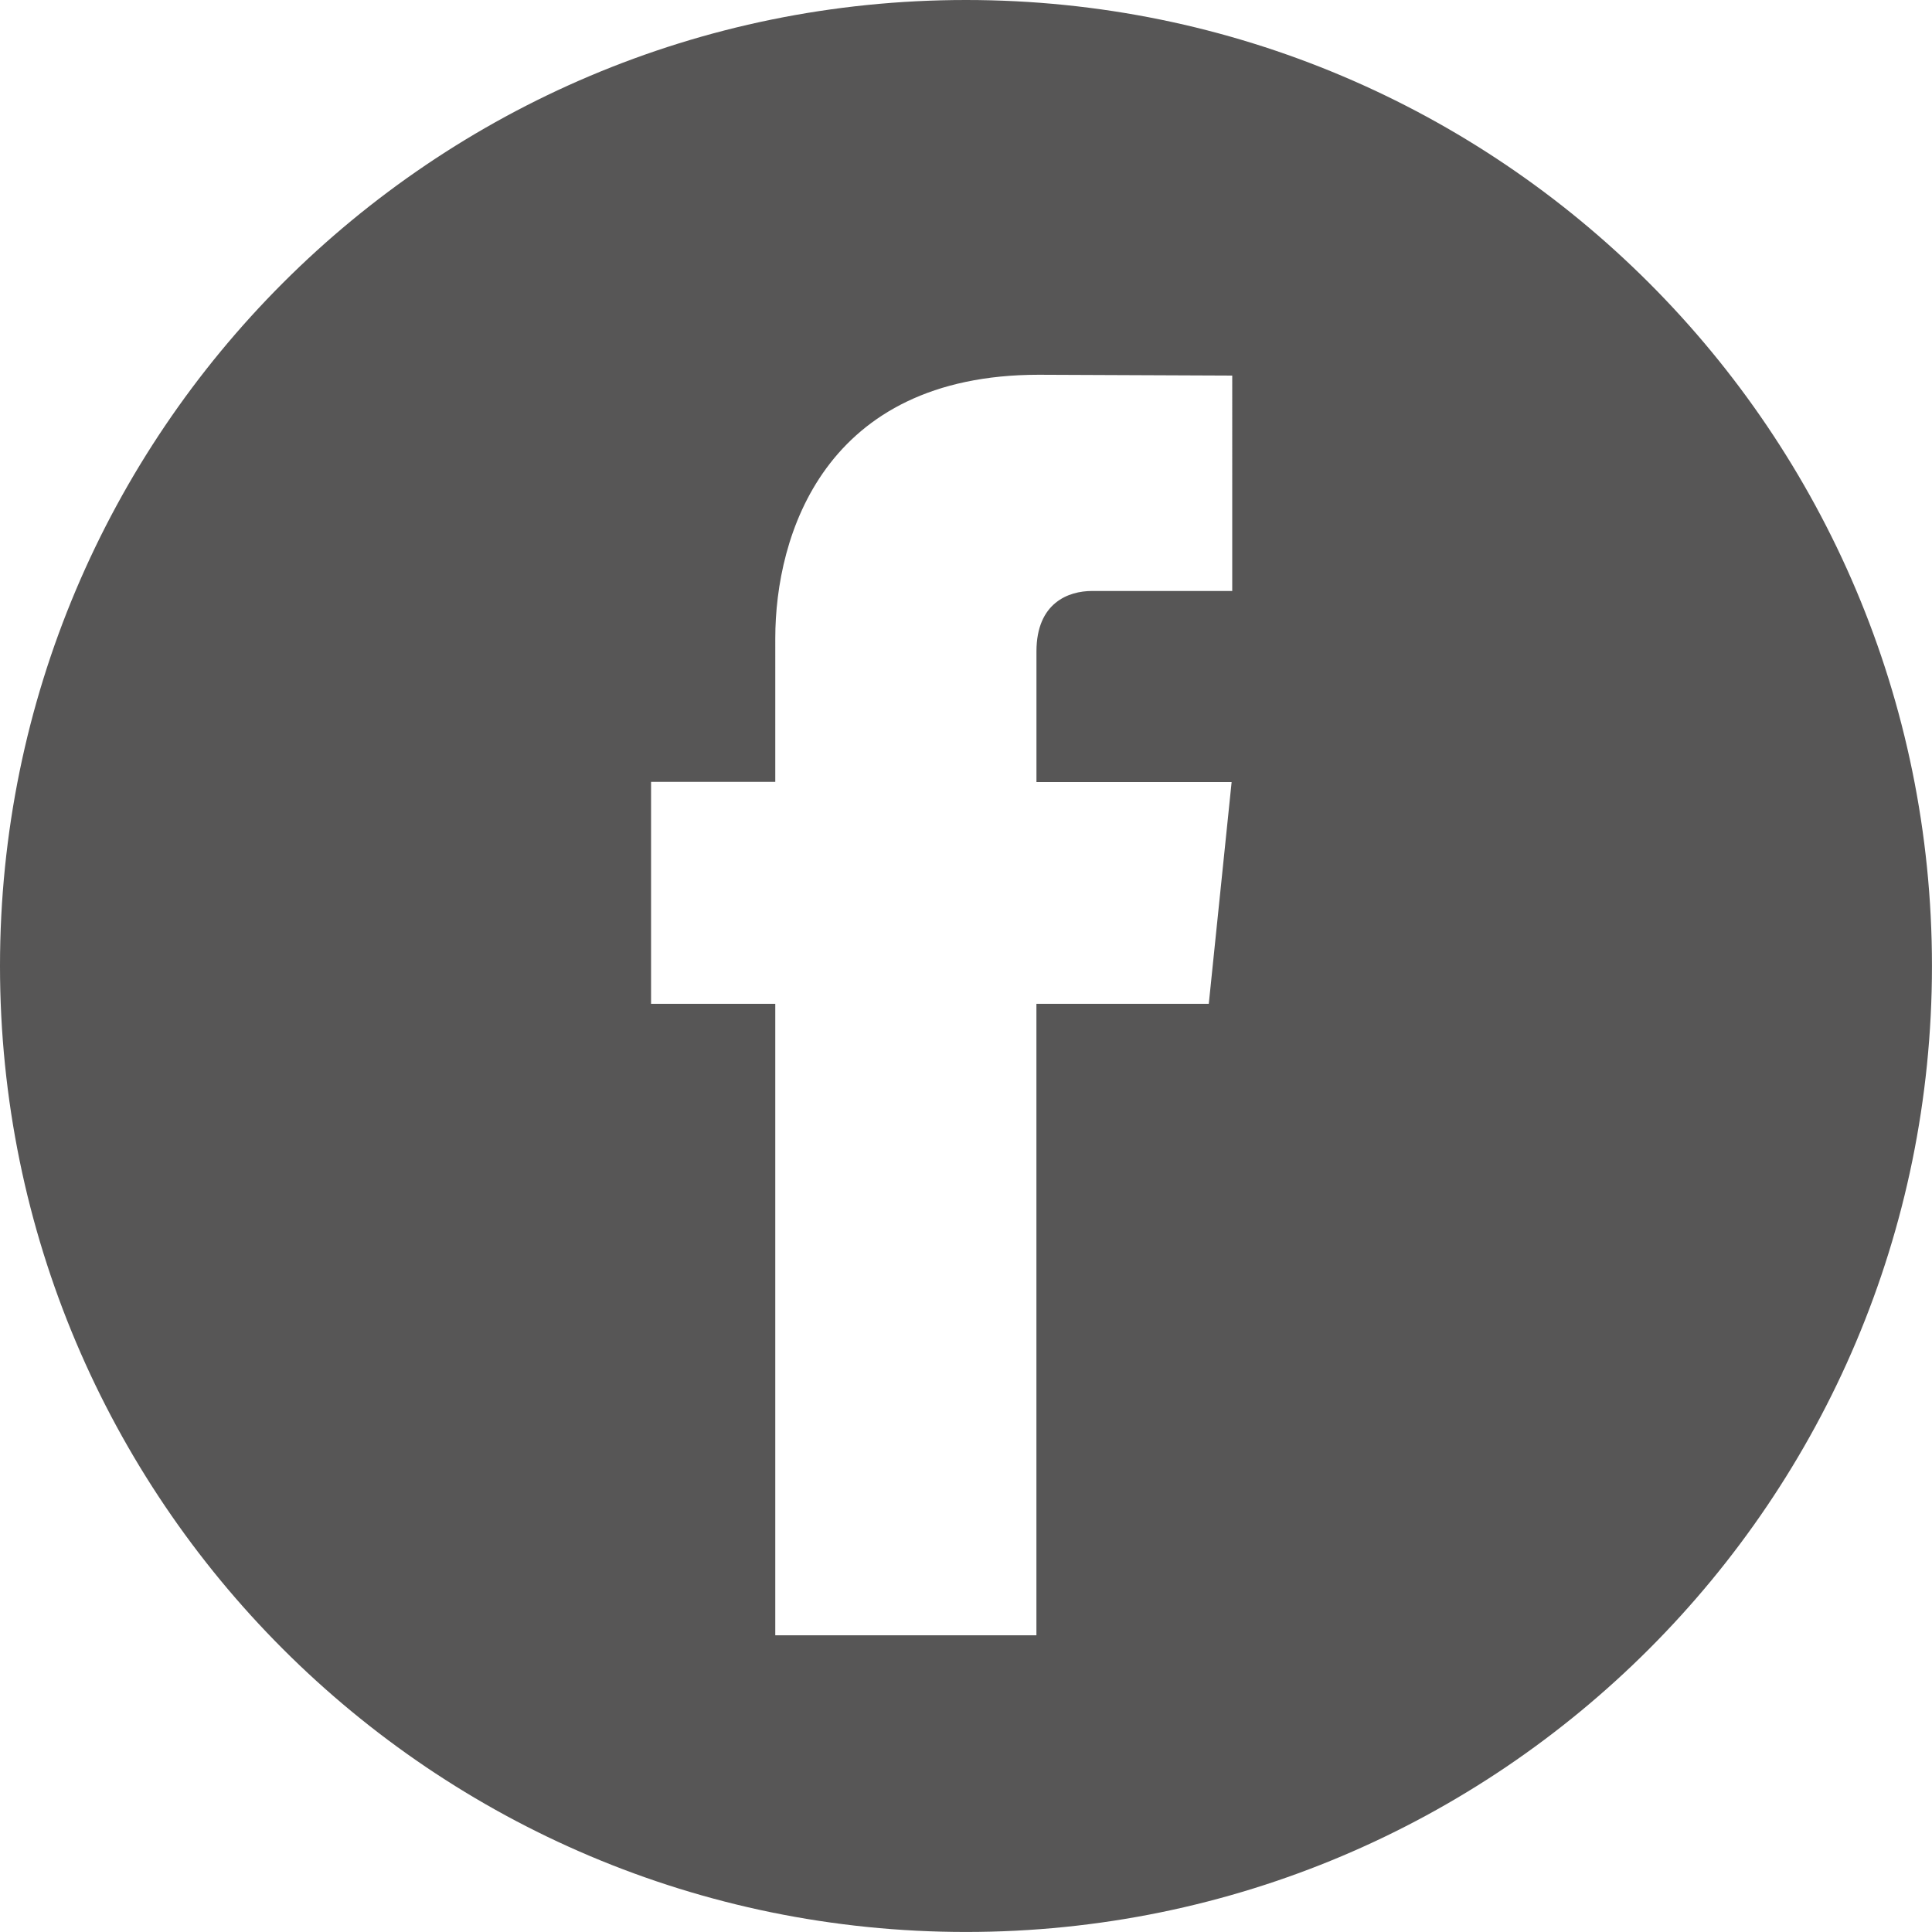 <?xml version="1.0" encoding="utf-8"?>
<!-- Generator: Adobe Illustrator 25.2.3, SVG Export Plug-In . SVG Version: 6.00 Build 0)  -->
<svg version="1.1" id="Layer_1" xmlns="http://www.w3.org/2000/svg" xmlns:xlink="http://www.w3.org/1999/xlink" x="0px" y="0px"
	 viewBox="0 0 56.693 56.693" style="enable-background:new 0 0 56.693 56.693;" xml:space="preserve">
<style type="text/css">
	.st0{fill:#575656;}
</style>
<g>
	<path class="st0" d="M28.346,0C12.691,0,0,12.691,0,28.346c0,15.655,12.691,28.346,28.346,28.346
		c15.655,0,28.346-12.691,28.346-28.346C56.693,12.691,44.002,0,28.346,0z M36.159,17.342h-4.119c-0.676,0-1.626,0.338-1.626,1.775
		v3.833h5.727l-0.67,6.506h-5.058v18.53h-7.663v-18.53h-3.645v-6.512h3.645V18.73c0-3.014,1.432-7.733,7.732-7.733l5.677,0.024
		V17.342z"/>
</g>
</svg>
